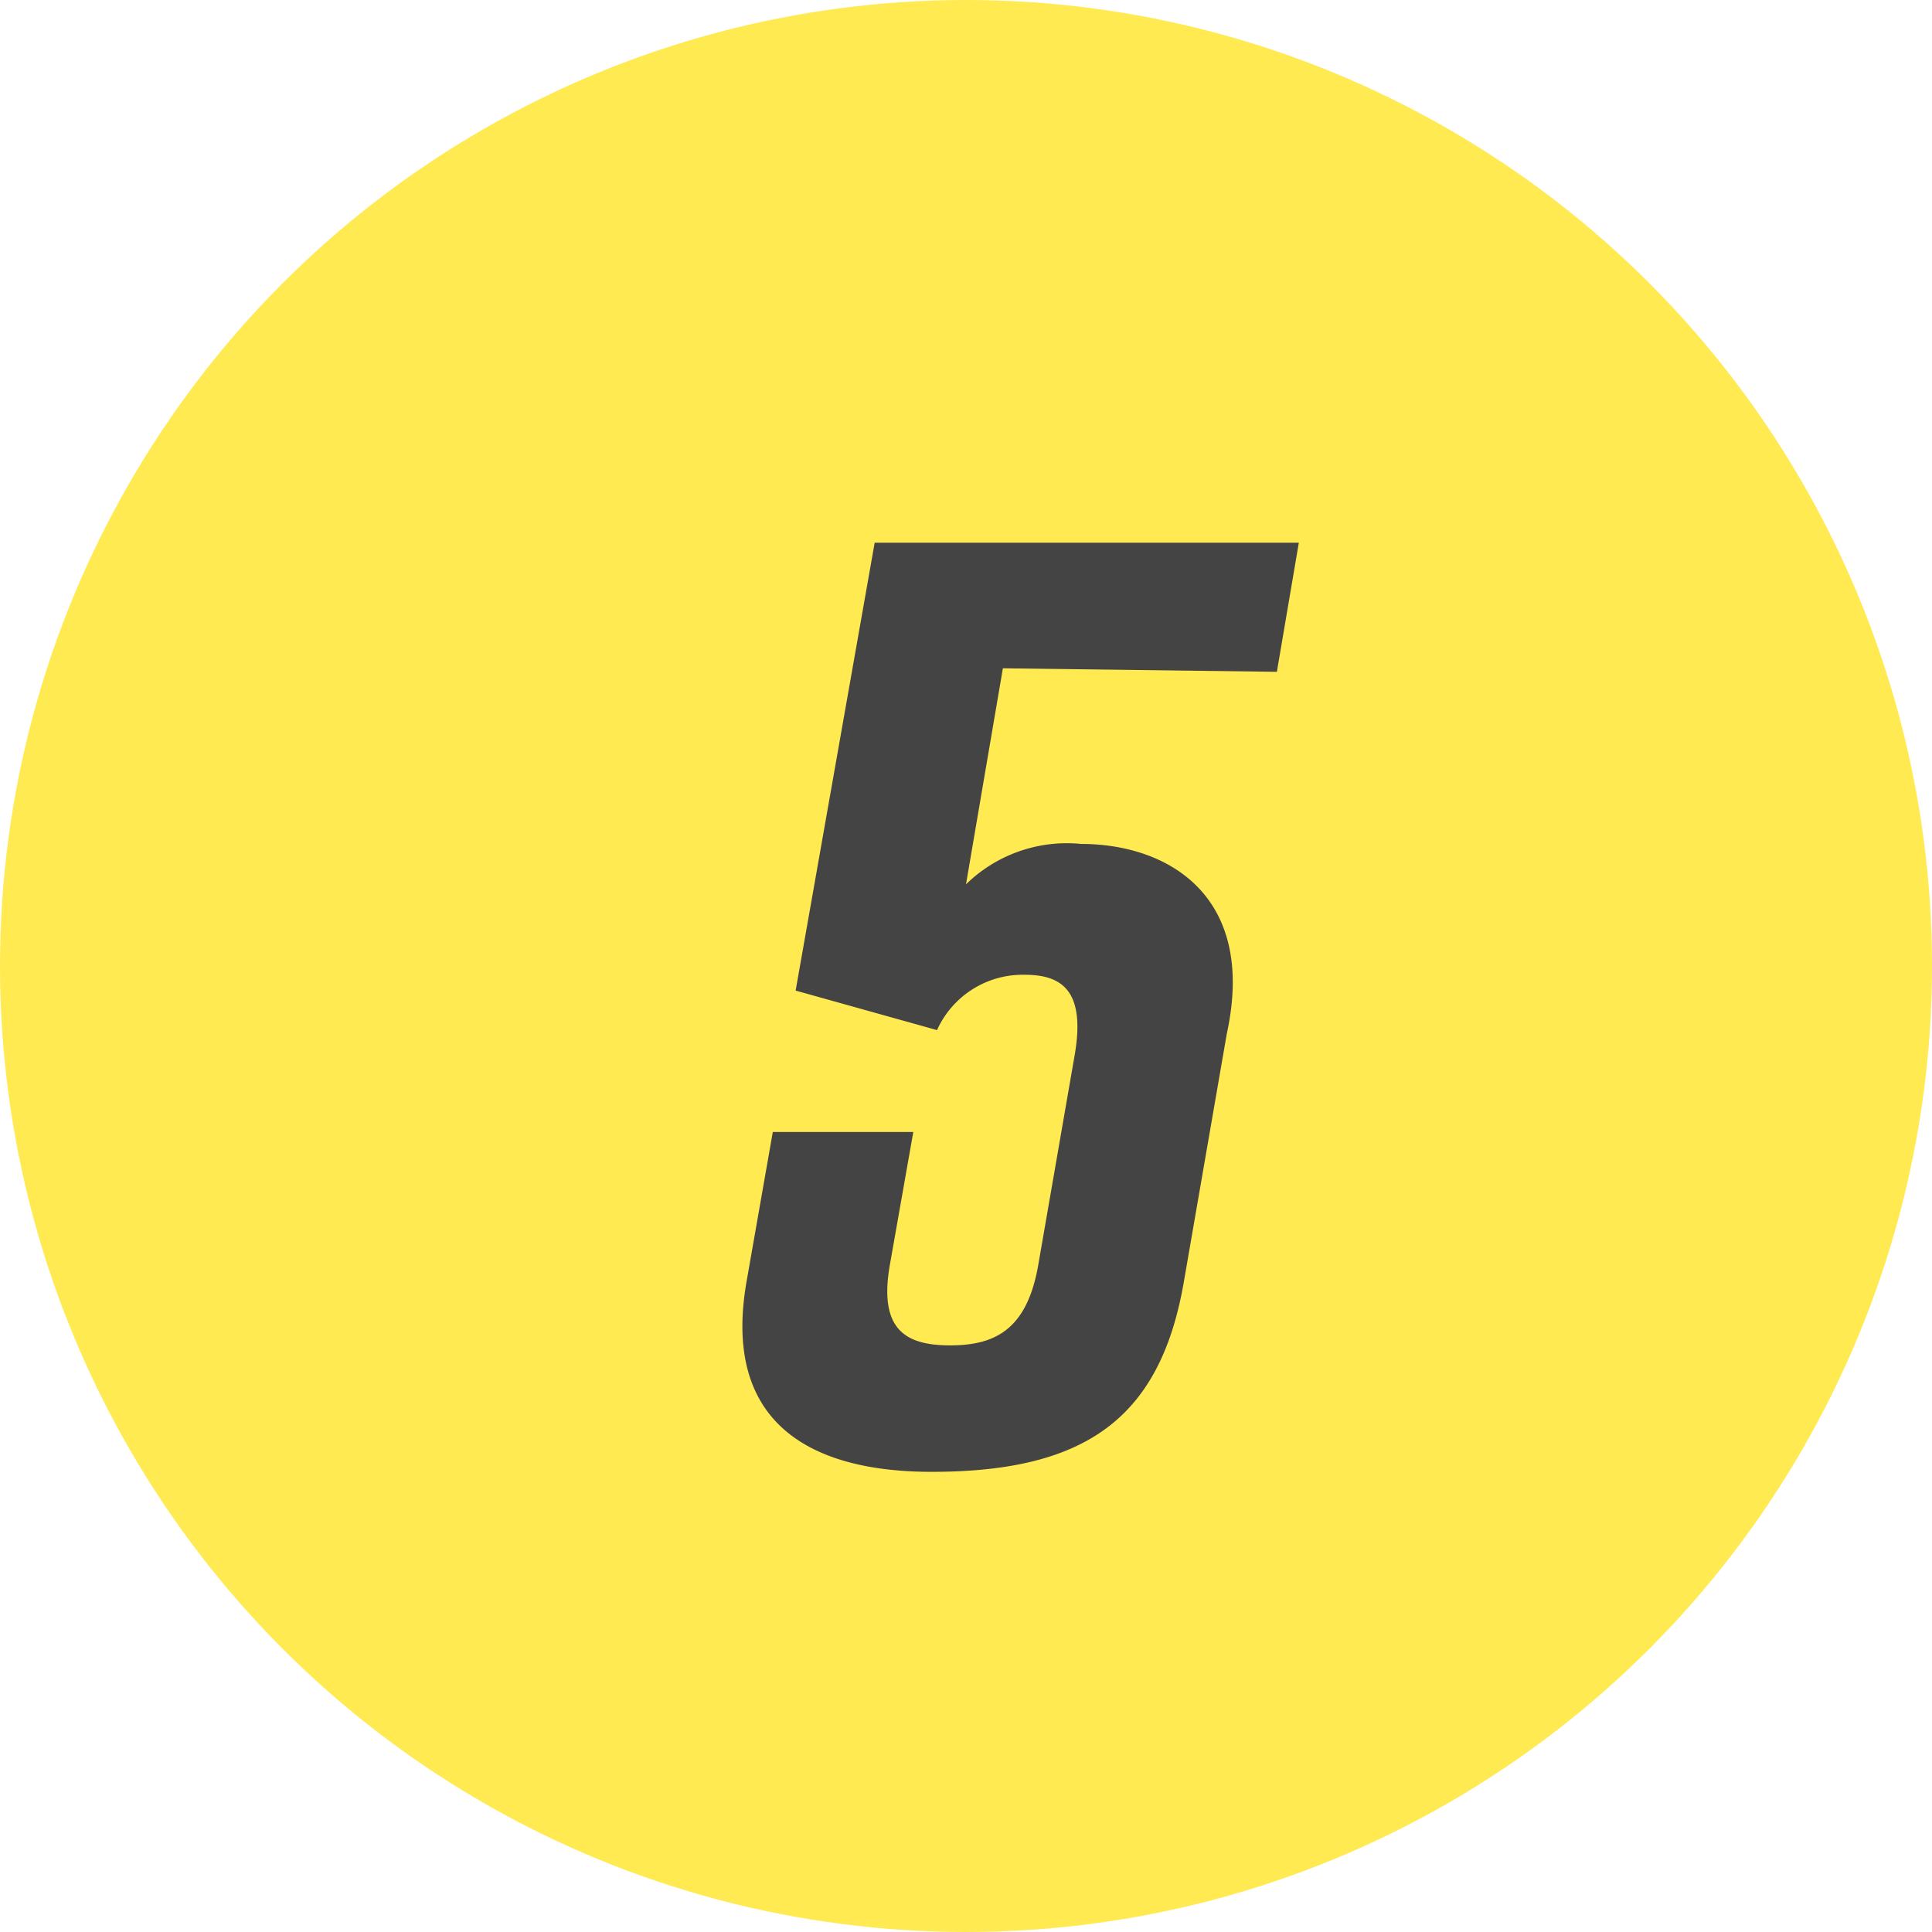 <svg xmlns="http://www.w3.org/2000/svg" width="22" height="22" viewBox="0 0 22 22">
  <defs>
    <style>
      .a {
        fill: #ffea52;
      }

      .b {
        fill: #444;
      }
    </style>
  </defs>
  <title>icon-circled-number-5-yellow</title>
  <g>
    <circle class="a" cx="11" cy="11" r="11"/>
    <path class="b" d="M11.42,7.61,11,10.07a1.64,1.64,0,0,1,1.31-.46c1,0,2,.6,1.66,2.16l-.49,2.83c-.27,1.56-1.13,2.16-2.87,2.16h0c-1.44,0-2.38-.6-2.11-2.16l.3-1.71H10.4l-.27,1.53c-.12.72.18.9.69.9s.87-.18,1-.9L12.24,12c.12-.72-.15-.9-.57-.9a1.07,1.07,0,0,0-1,.63l-1.61-.45.9-5.1h4.83l-.25,1.47Z"/>
  </g>
</svg>
